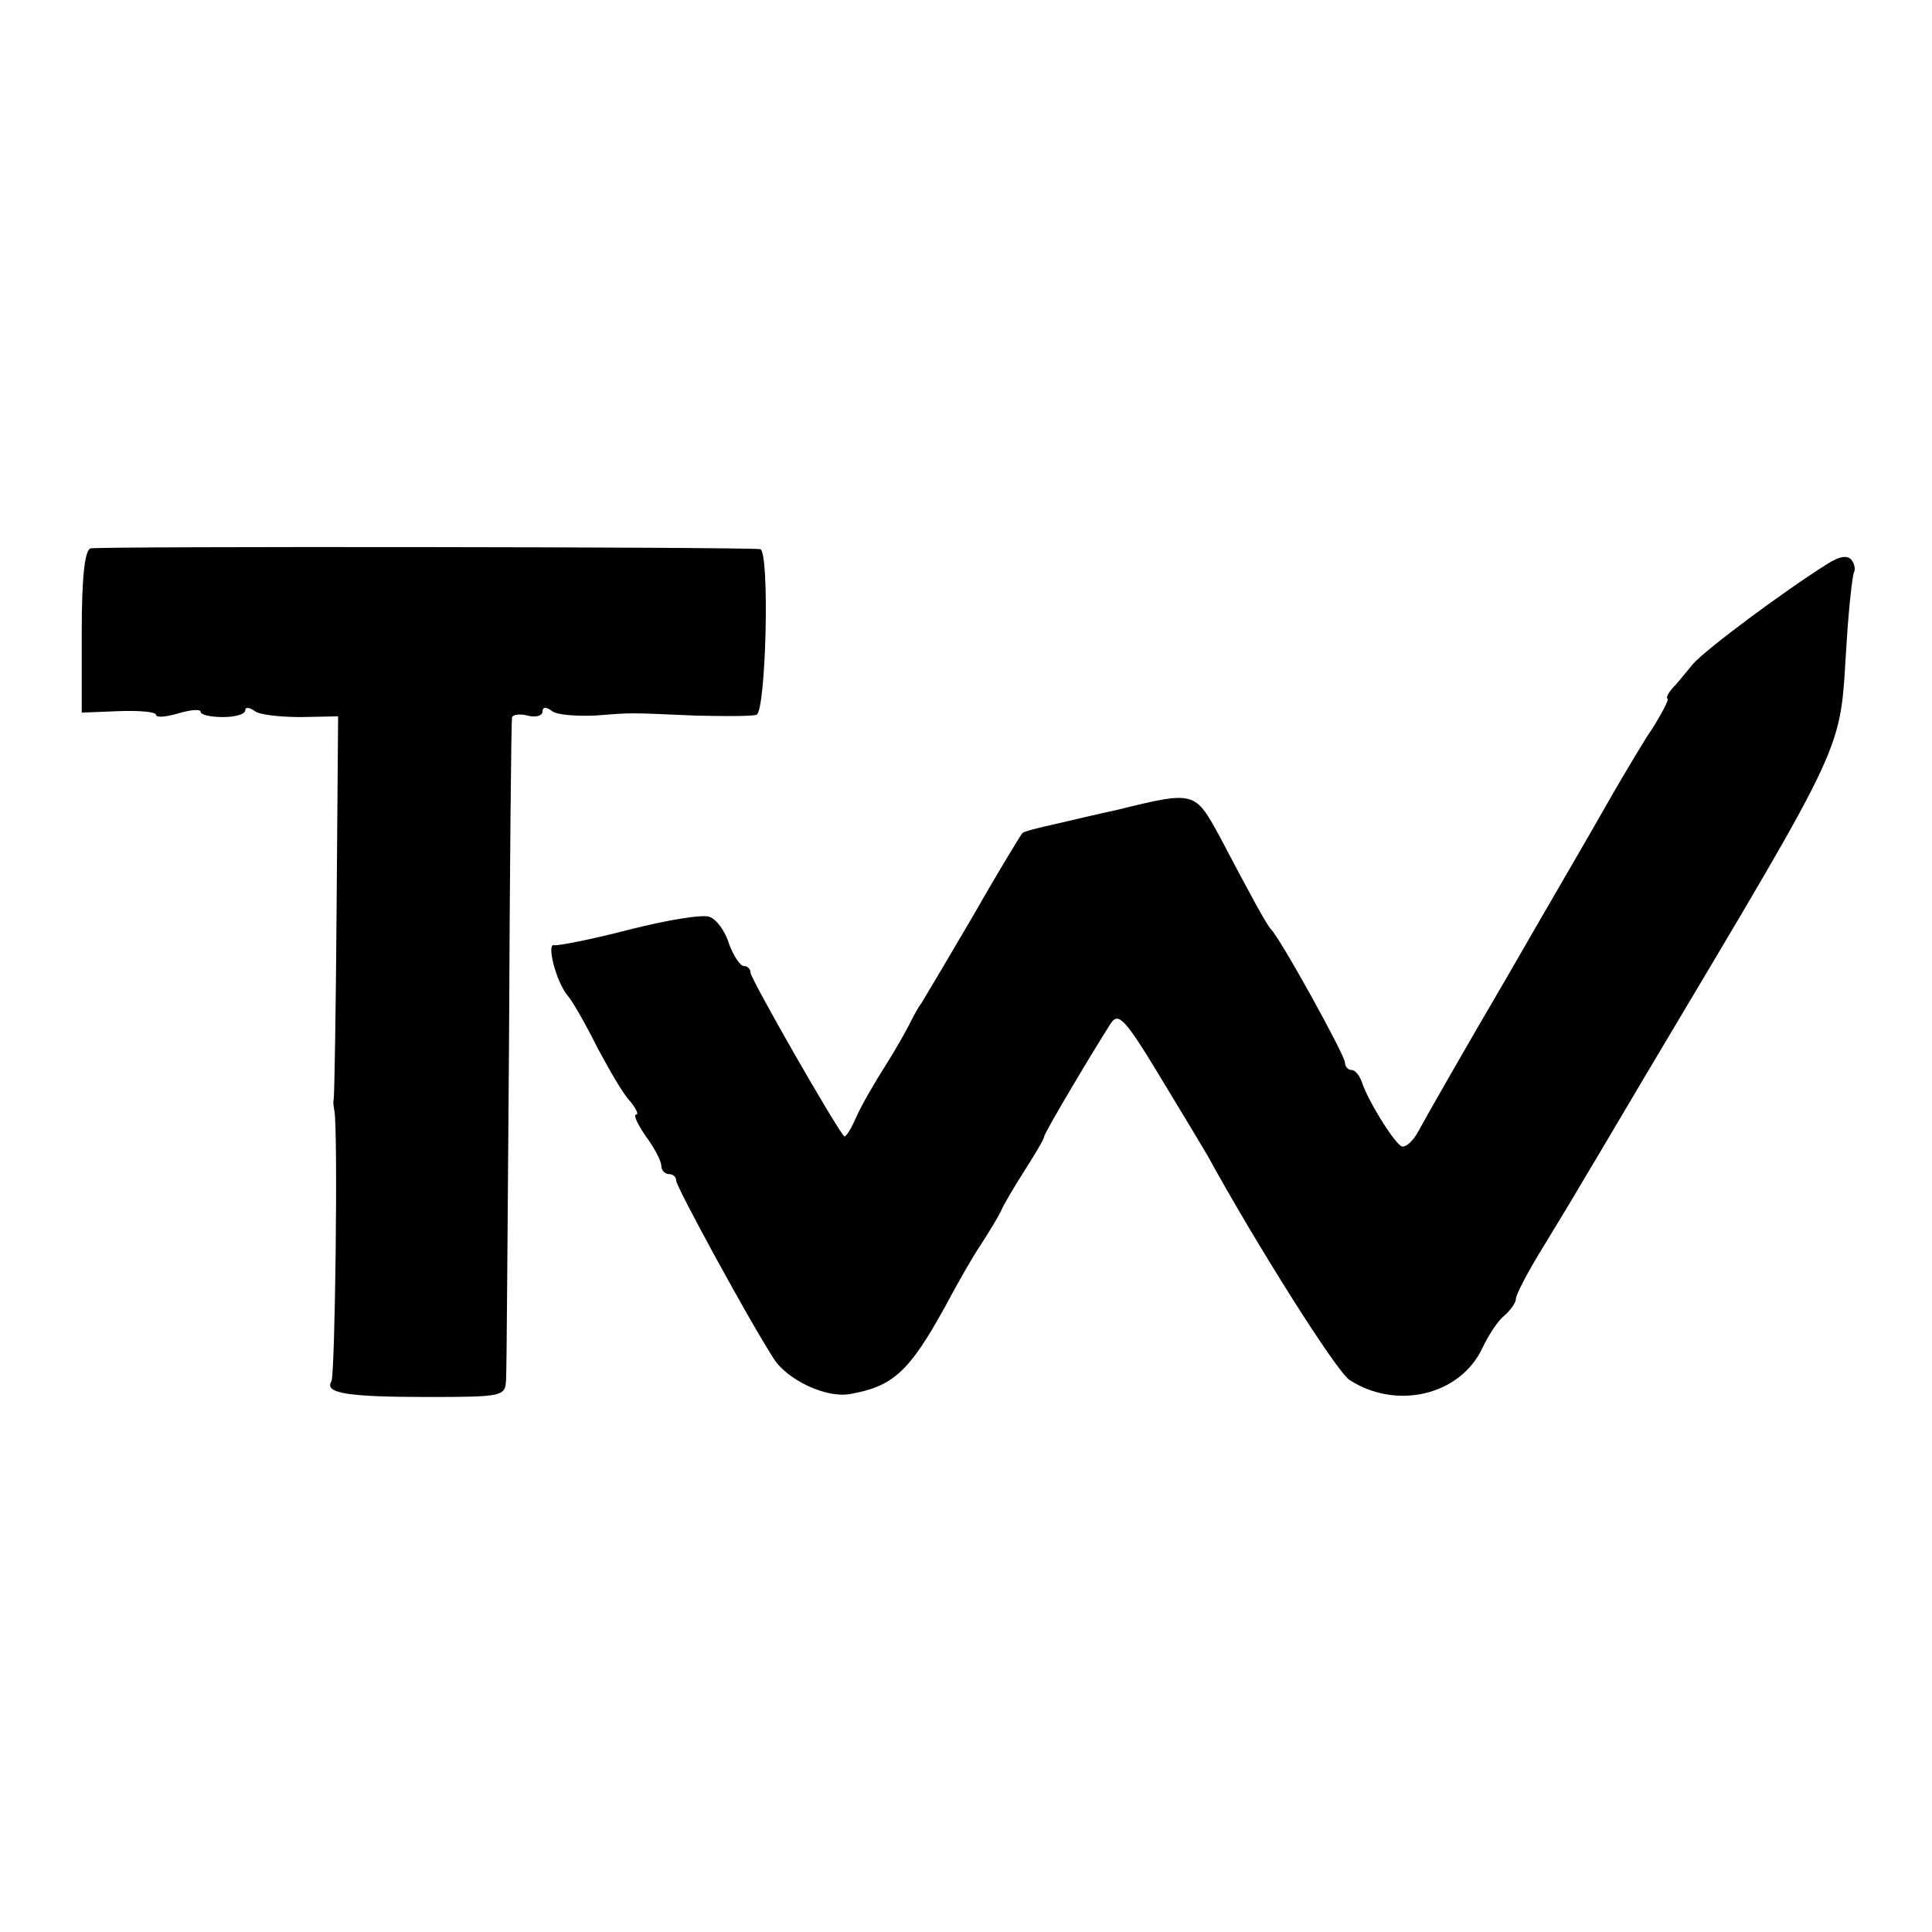 <?xml version="1.0" standalone="no"?>
<!DOCTYPE svg PUBLIC "-//W3C//DTD SVG 20010904//EN"
 "http://www.w3.org/TR/2001/REC-SVG-20010904/DTD/svg10.dtd">
<svg version="1.0" xmlns="http://www.w3.org/2000/svg"
 width="260pt" height="260pt" viewBox="0 0 260 260"
 preserveAspectRatio="xMidYMid meet">
<g transform="translate(0,260) scale(0.1,-0.1)"
fill="#000000" stroke="none">
<path d="M122 1862 c-8 -2 -12 -39 -12 -113 l0 -108 50 2 c28 1 50 -1 50 -5 0
-4 13 -3 30 2 17 5 30 6 30 2 0 -4 14 -7 30 -7 17 0 30 4 30 9 0 5 6 4 13 -1
6 -5 35 -8 62 -8 l50 1 -2 -255 c-1 -141 -3 -258 -4 -261 -1 -3 0 -9 1 -15 5
-24 1 -355 -4 -364 -10 -16 22 -21 130 -21 101 0 104 1 105 23 1 12 2 216 4
452 1 237 3 434 4 439 0 4 10 6 21 3 11 -3 20 0 20 5 0 7 5 7 13 1 6 -5 32 -7
57 -6 52 4 44 4 135 0 39 -1 76 -1 83 1 13 5 18 221 5 223 -26 3 -892 4 -901
1z"/>
<path d="M2459 1841 c-59 -37 -165 -116 -181 -135 -10 -12 -22 -27 -28 -33 -6
-7 -8 -13 -6 -13 3 0 -9 -24 -28 -52 -18 -29 -44 -73 -58 -98 -14 -25 -73
-126 -130 -225 -58 -99 -111 -192 -119 -207 -8 -15 -19 -24 -24 -20 -12 9 -44
61 -52 85 -3 9 -9 17 -14 17 -5 0 -9 5 -9 10 0 10 -88 169 -100 180 -5 5 -27
45 -69 125 -33 60 -33 61 -138 35 -24 -5 -61 -14 -83 -19 -23 -5 -42 -10 -44
-12 -2 -2 -32 -51 -65 -109 -34 -58 -66 -112 -71 -120 -6 -8 -13 -22 -17 -30
-4 -8 -18 -33 -32 -55 -14 -22 -32 -53 -39 -69 -7 -16 -14 -27 -16 -25 -11 11
-126 212 -126 220 0 5 -4 9 -9 9 -5 0 -14 14 -20 30 -5 17 -17 33 -26 36 -8 4
-57 -4 -108 -17 -50 -13 -96 -22 -101 -21 -11 4 2 -49 18 -68 7 -8 25 -40 40
-70 16 -30 35 -63 44 -72 8 -10 12 -18 8 -18 -4 0 2 -13 13 -29 12 -16 21 -34
21 -40 0 -6 5 -11 10 -11 6 0 10 -4 10 -9 0 -8 98 -188 131 -239 18 -29 71
-54 103 -48 58 10 80 31 127 116 16 30 38 69 49 85 11 17 23 37 27 45 3 8 18
33 32 55 14 22 26 42 26 45 0 5 68 119 90 153 10 15 19 6 65 -70 29 -48 58
-96 65 -108 64 -117 173 -290 191 -302 63 -41 149 -21 179 43 8 17 21 37 30
44 8 7 15 17 15 22 0 6 17 38 38 72 20 33 42 69 47 78 6 10 46 77 89 150 278
467 261 431 271 582 3 49 8 92 10 96 2 3 1 11 -3 16 -5 7 -16 6 -33 -5z"/>
</g>
</svg>
